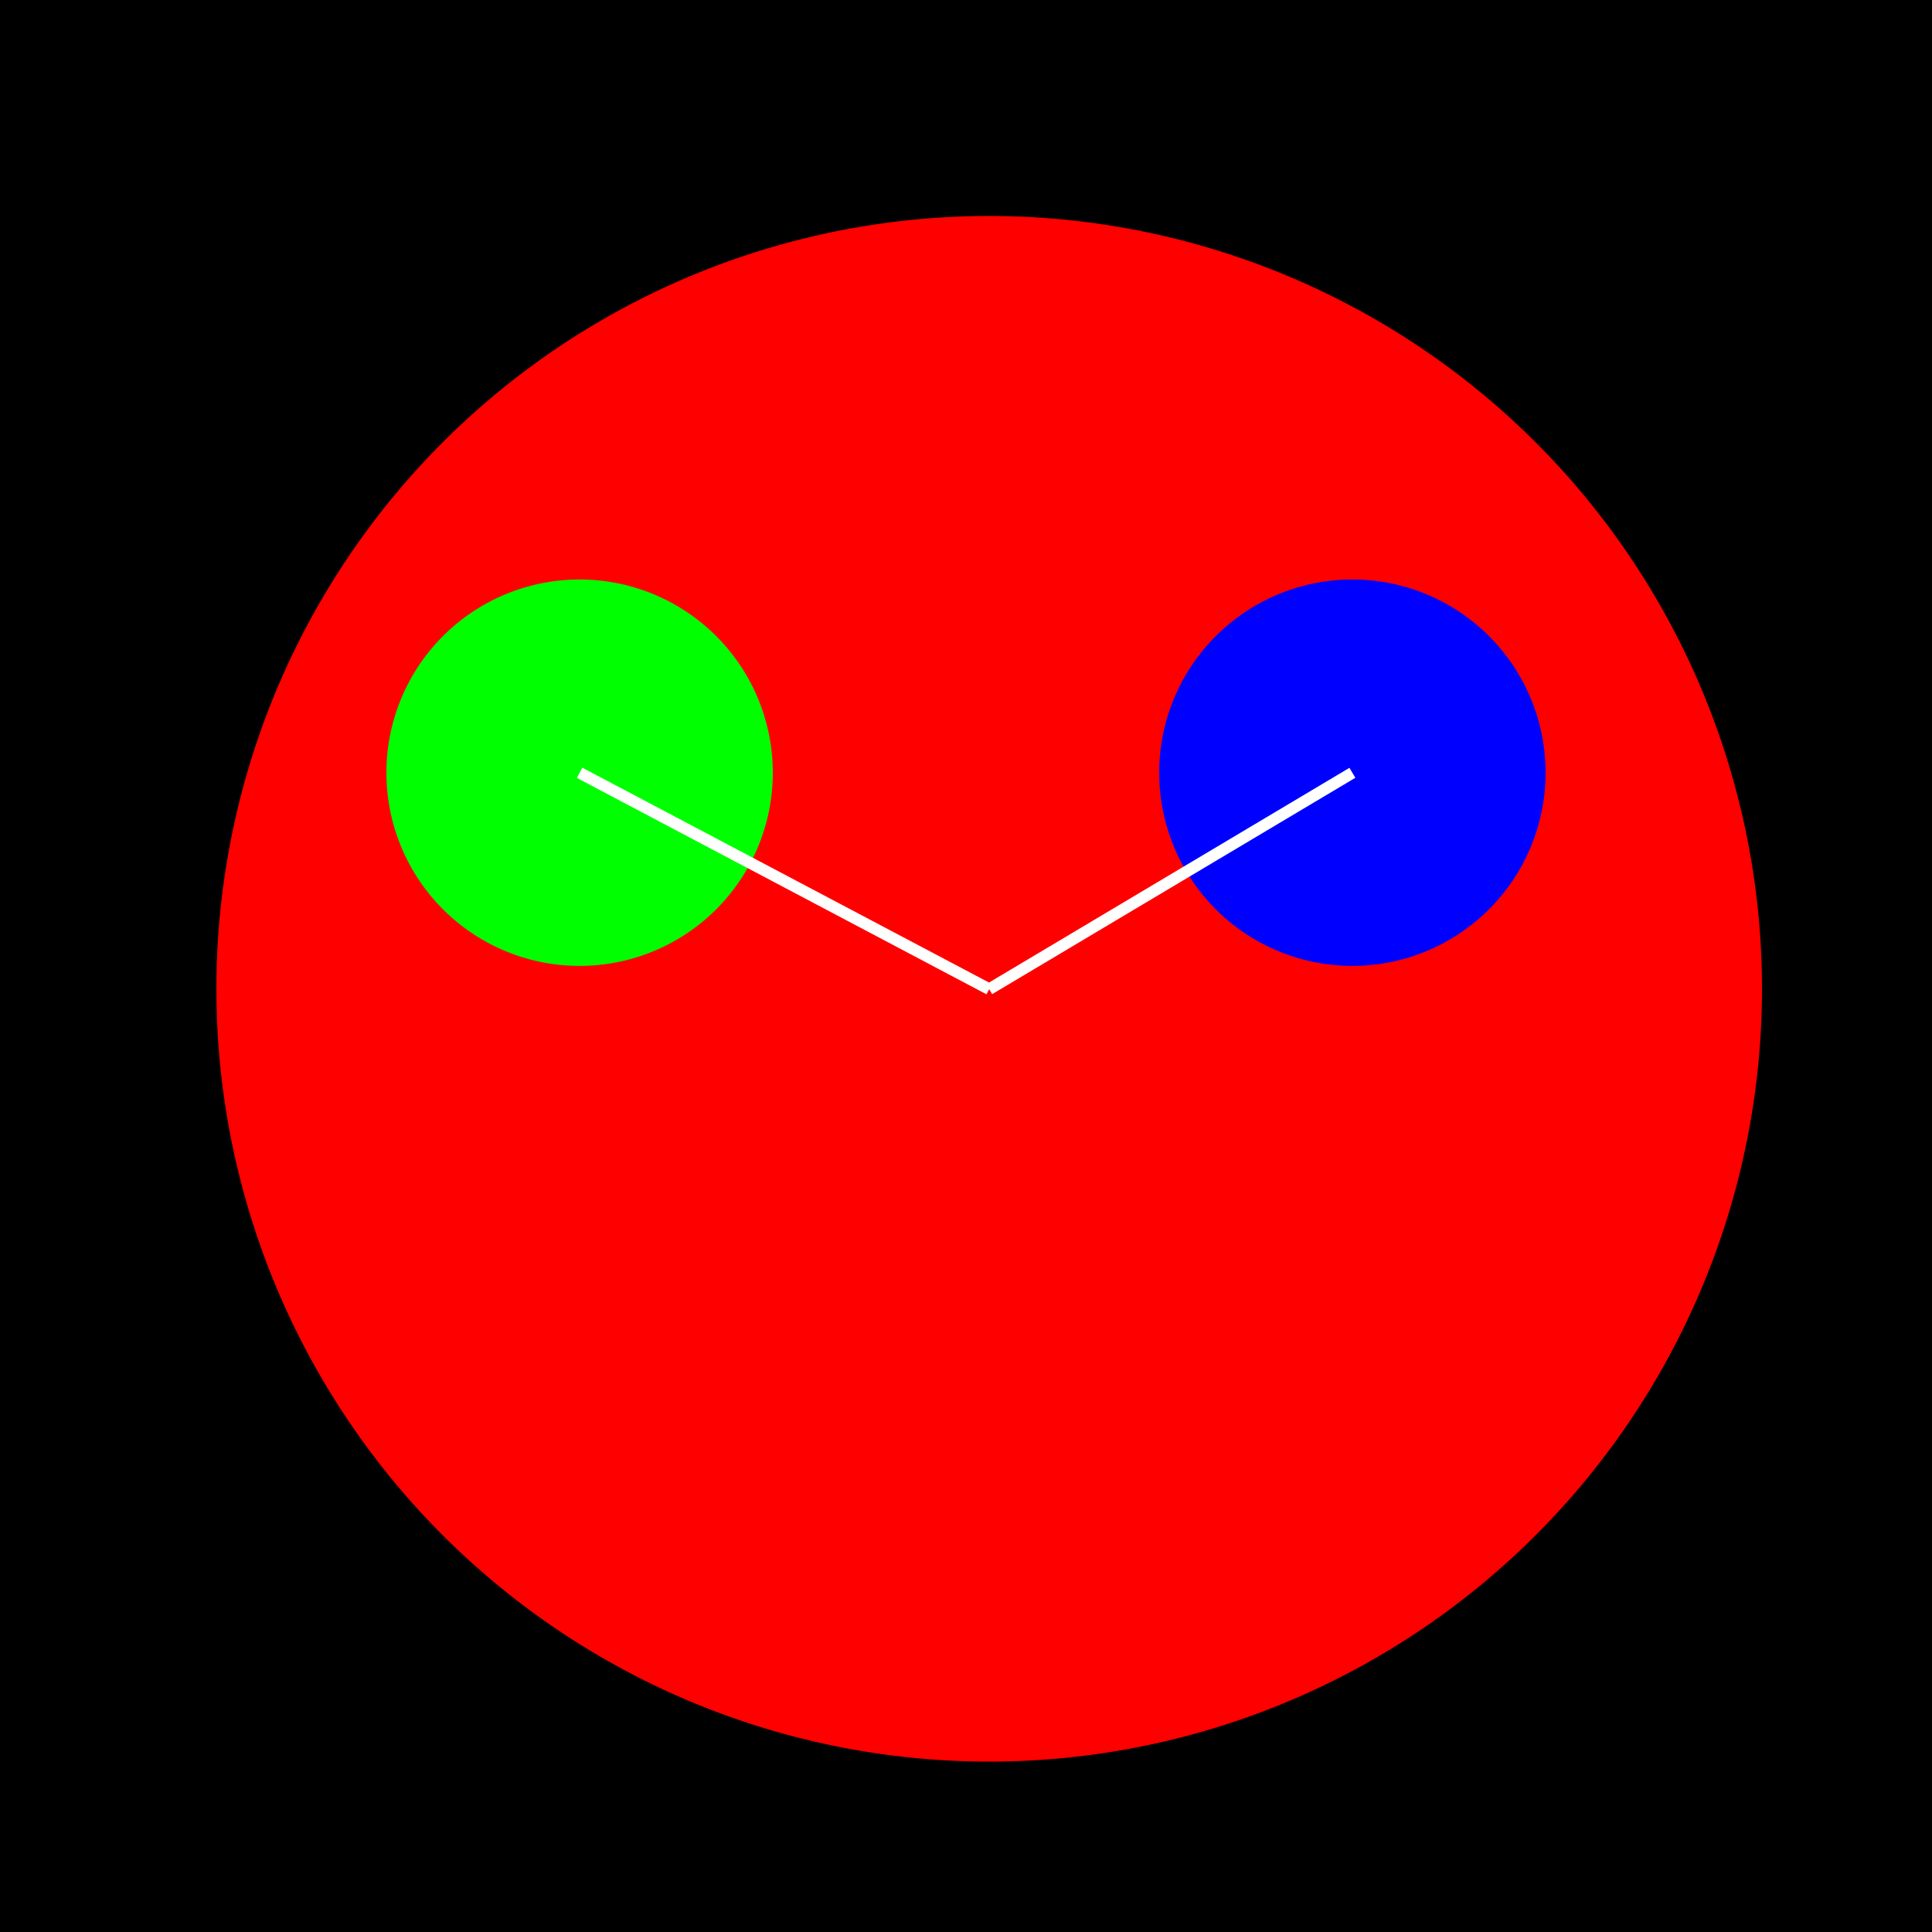 <!--

Generated by DrawGPT.
Free, open source, AI generated images in SVG, PNG, and HTML Canvas format.
https://drawgpt.ai

Created: 2023-09-27T15:15:03.677Z
Link: https://drawgpt.ai/prompt/104984/

-->
<svg xmlns="http://www.w3.org/2000/svg" xmlns:xlink="http://www.w3.org/1999/xlink" width="500" height="500"><defs/><g><rect fill="#000000" stroke="none" x="0" y="0" width="512" height="512"/><path fill="#FF0000" stroke="none" paint-order="stroke fill markers" d=" M 456 256 A 200 200 0 1 1 456 255.8"/><path fill="#00FF00" stroke="none" paint-order="stroke fill markers" d=" M 200 200 A 50 50 0 1 1 200 199.95"/><path fill="#0000FF" stroke="none" paint-order="stroke fill markers" d=" M 400 200 A 50 50 0 1 1 400 199.95"/><path fill="none" stroke="#FFFFFF" paint-order="fill stroke markers" d=" M 256 256 L 150 200" stroke-miterlimit="10" stroke-width="3" stroke-dasharray=""/><path fill="none" stroke="#FFFFFF" paint-order="fill stroke markers" d=" M 256 256 L 350 200" stroke-miterlimit="10" stroke-width="3" stroke-dasharray=""/></g></svg>